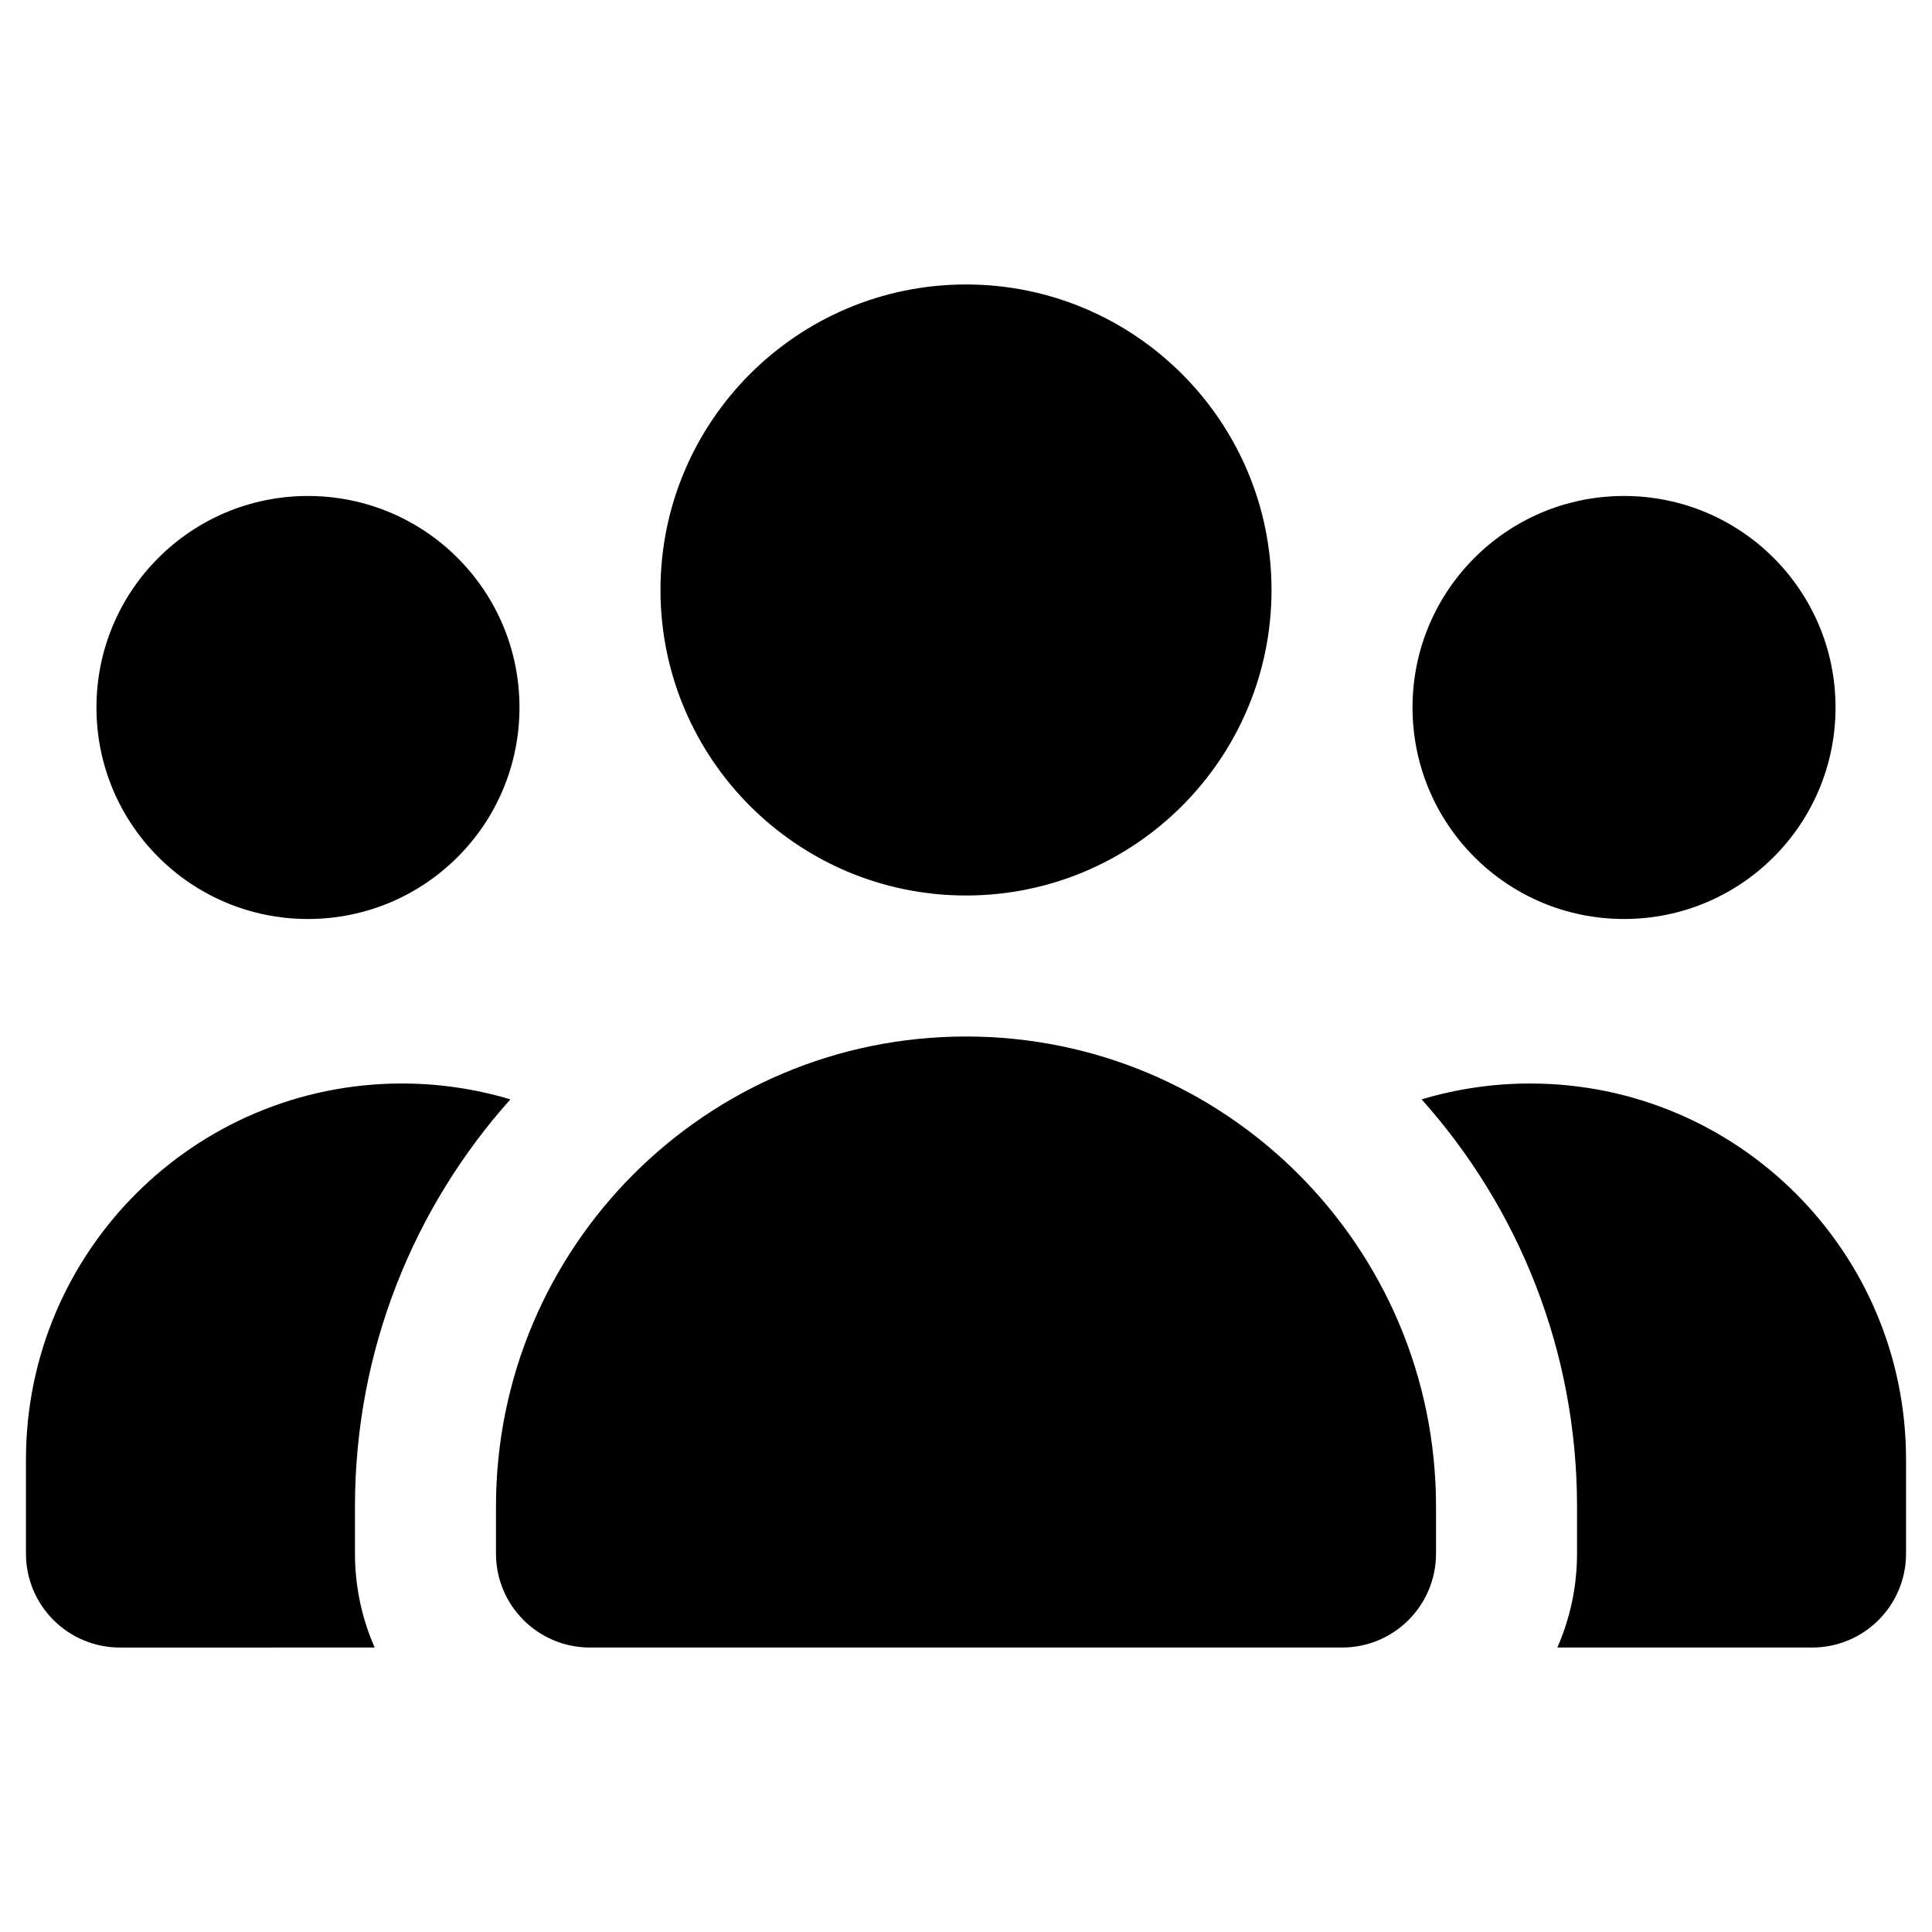 <?xml version="1.0" encoding="iso-8859-1"?>
<!-- Generator: Adobe Illustrator 30.0.0, SVG Export Plug-In . SVG Version: 9.03 Build 0)  -->
<svg version="1.1" id="Calque_1" xmlns="http://www.w3.org/2000/svg" xmlns:xlink="http://www.w3.org/1999/xlink" x="0px" y="0px"
	 viewBox="0 0 1000 1000" style="enable-background:new 0 0 1000 1000;" xml:space="preserve">
<path d="M500,147.24c87.278,0,158.134,70.856,158.134,158.134S587.278,463.508,500,463.508s-158.134-70.856-158.134-158.134
	S412.722,147.24,500,147.24z M159.404,256.717c60.517,0,109.477,48.961,109.477,109.477c0,60.517-48.961,109.477-109.477,109.477
	S49.927,426.711,49.927,366.194C49.927,305.678,98.887,256.717,159.404,256.717z M13.434,755.447
	c0-107.501,87.126-194.626,194.626-194.626c19.463,0,38.317,2.889,56.107,8.211c-50.025,55.955-80.435,129.852-80.435,210.744
	v24.328c0,17.334,3.649,33.756,10.187,48.657H62.091c-26.913,0-48.657-21.743-48.657-48.657V755.447z M806.08,852.76
	c6.538-14.901,10.188-31.323,10.188-48.657v-24.328c0-80.892-30.41-154.789-80.435-210.744c17.79-5.322,36.645-8.211,56.107-8.211
	c107.501,0,194.626,87.126,194.626,194.626v48.657c0,26.913-21.743,48.657-48.657,48.657H806.08z M731.119,366.194
	c0-60.517,48.961-109.477,109.477-109.477s109.477,48.961,109.477,109.477c0,60.517-48.961,109.477-109.477,109.477
	S731.119,426.711,731.119,366.194z M256.717,779.775c0-134.414,108.869-243.283,243.283-243.283s243.283,108.869,243.283,243.283
	v24.328c0,26.913-21.743,48.657-48.657,48.657H305.374c-26.913,0-48.657-21.743-48.657-48.657V779.775z"/>
</svg>
